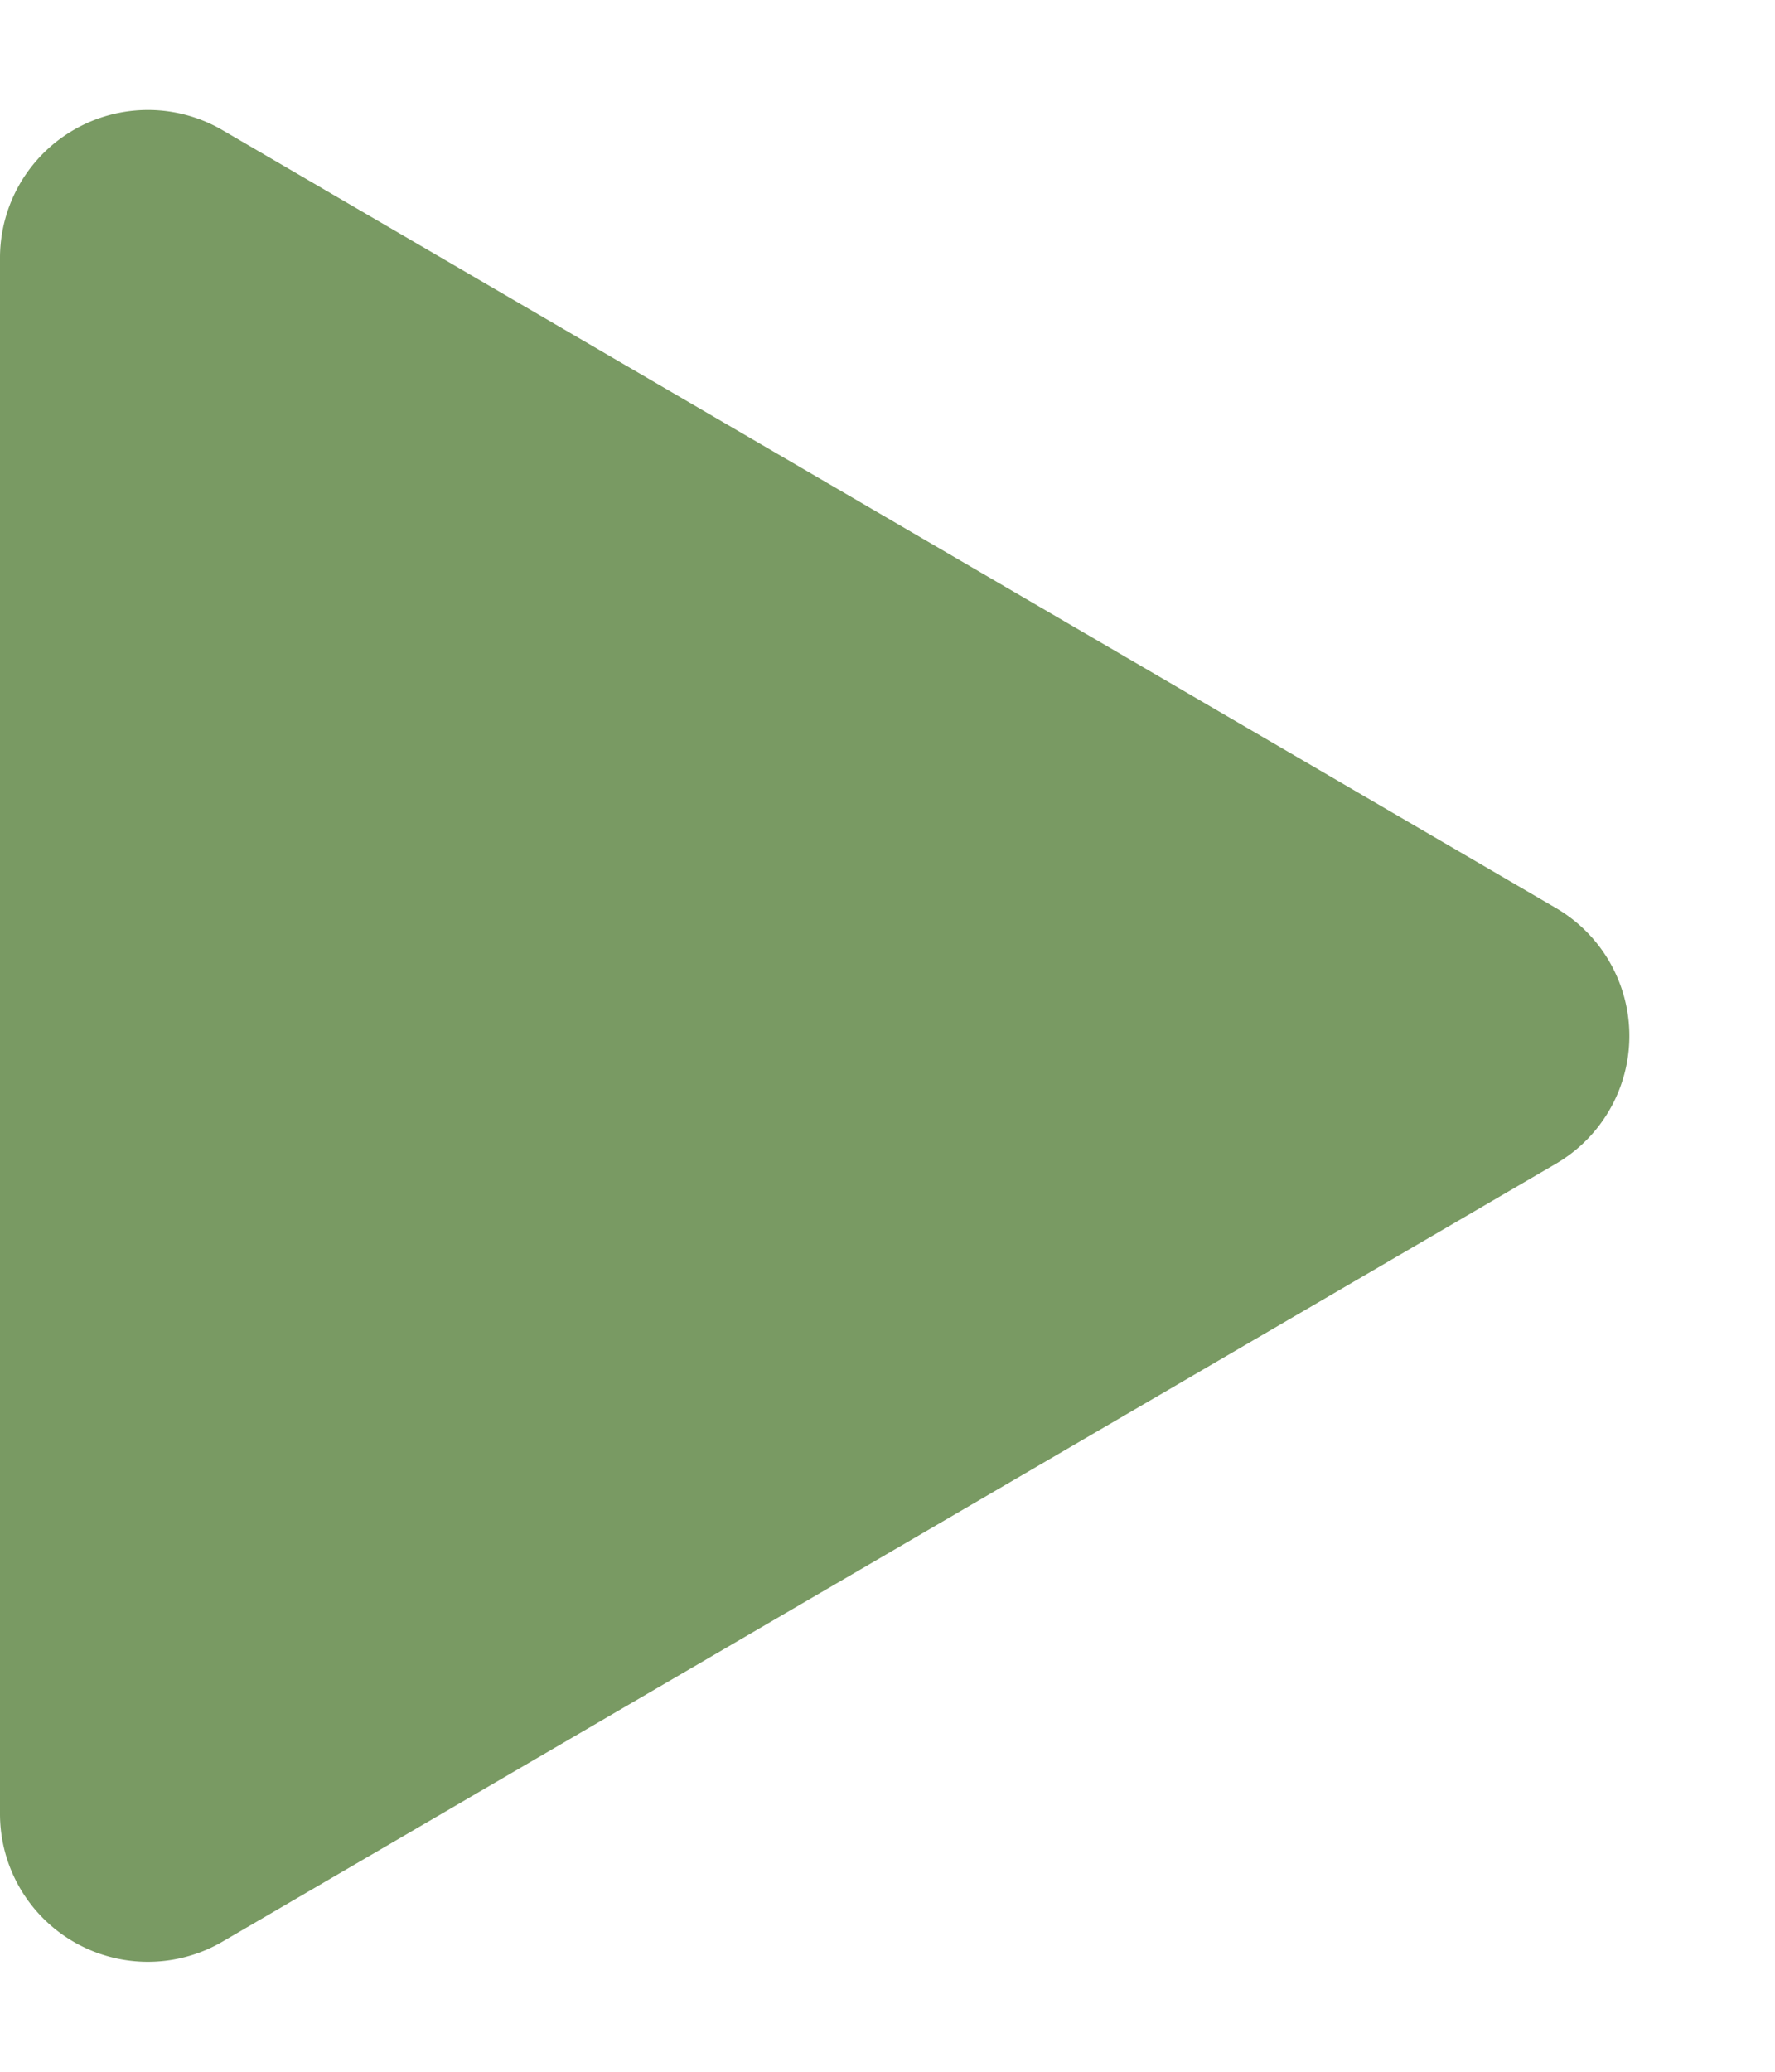 <svg xmlns="http://www.w3.org/2000/svg" width="12" height="14" viewBox="0 0 12 14"><path d="M6.136,1.481a1,1,0,0,1,1.728,0L13.123,10.5a1,1,0,0,1-.864,1.5H1.741a1,1,0,0,1-.864-1.5Z" transform="translate(12) rotate(90)" fill="#799a63"/></svg>